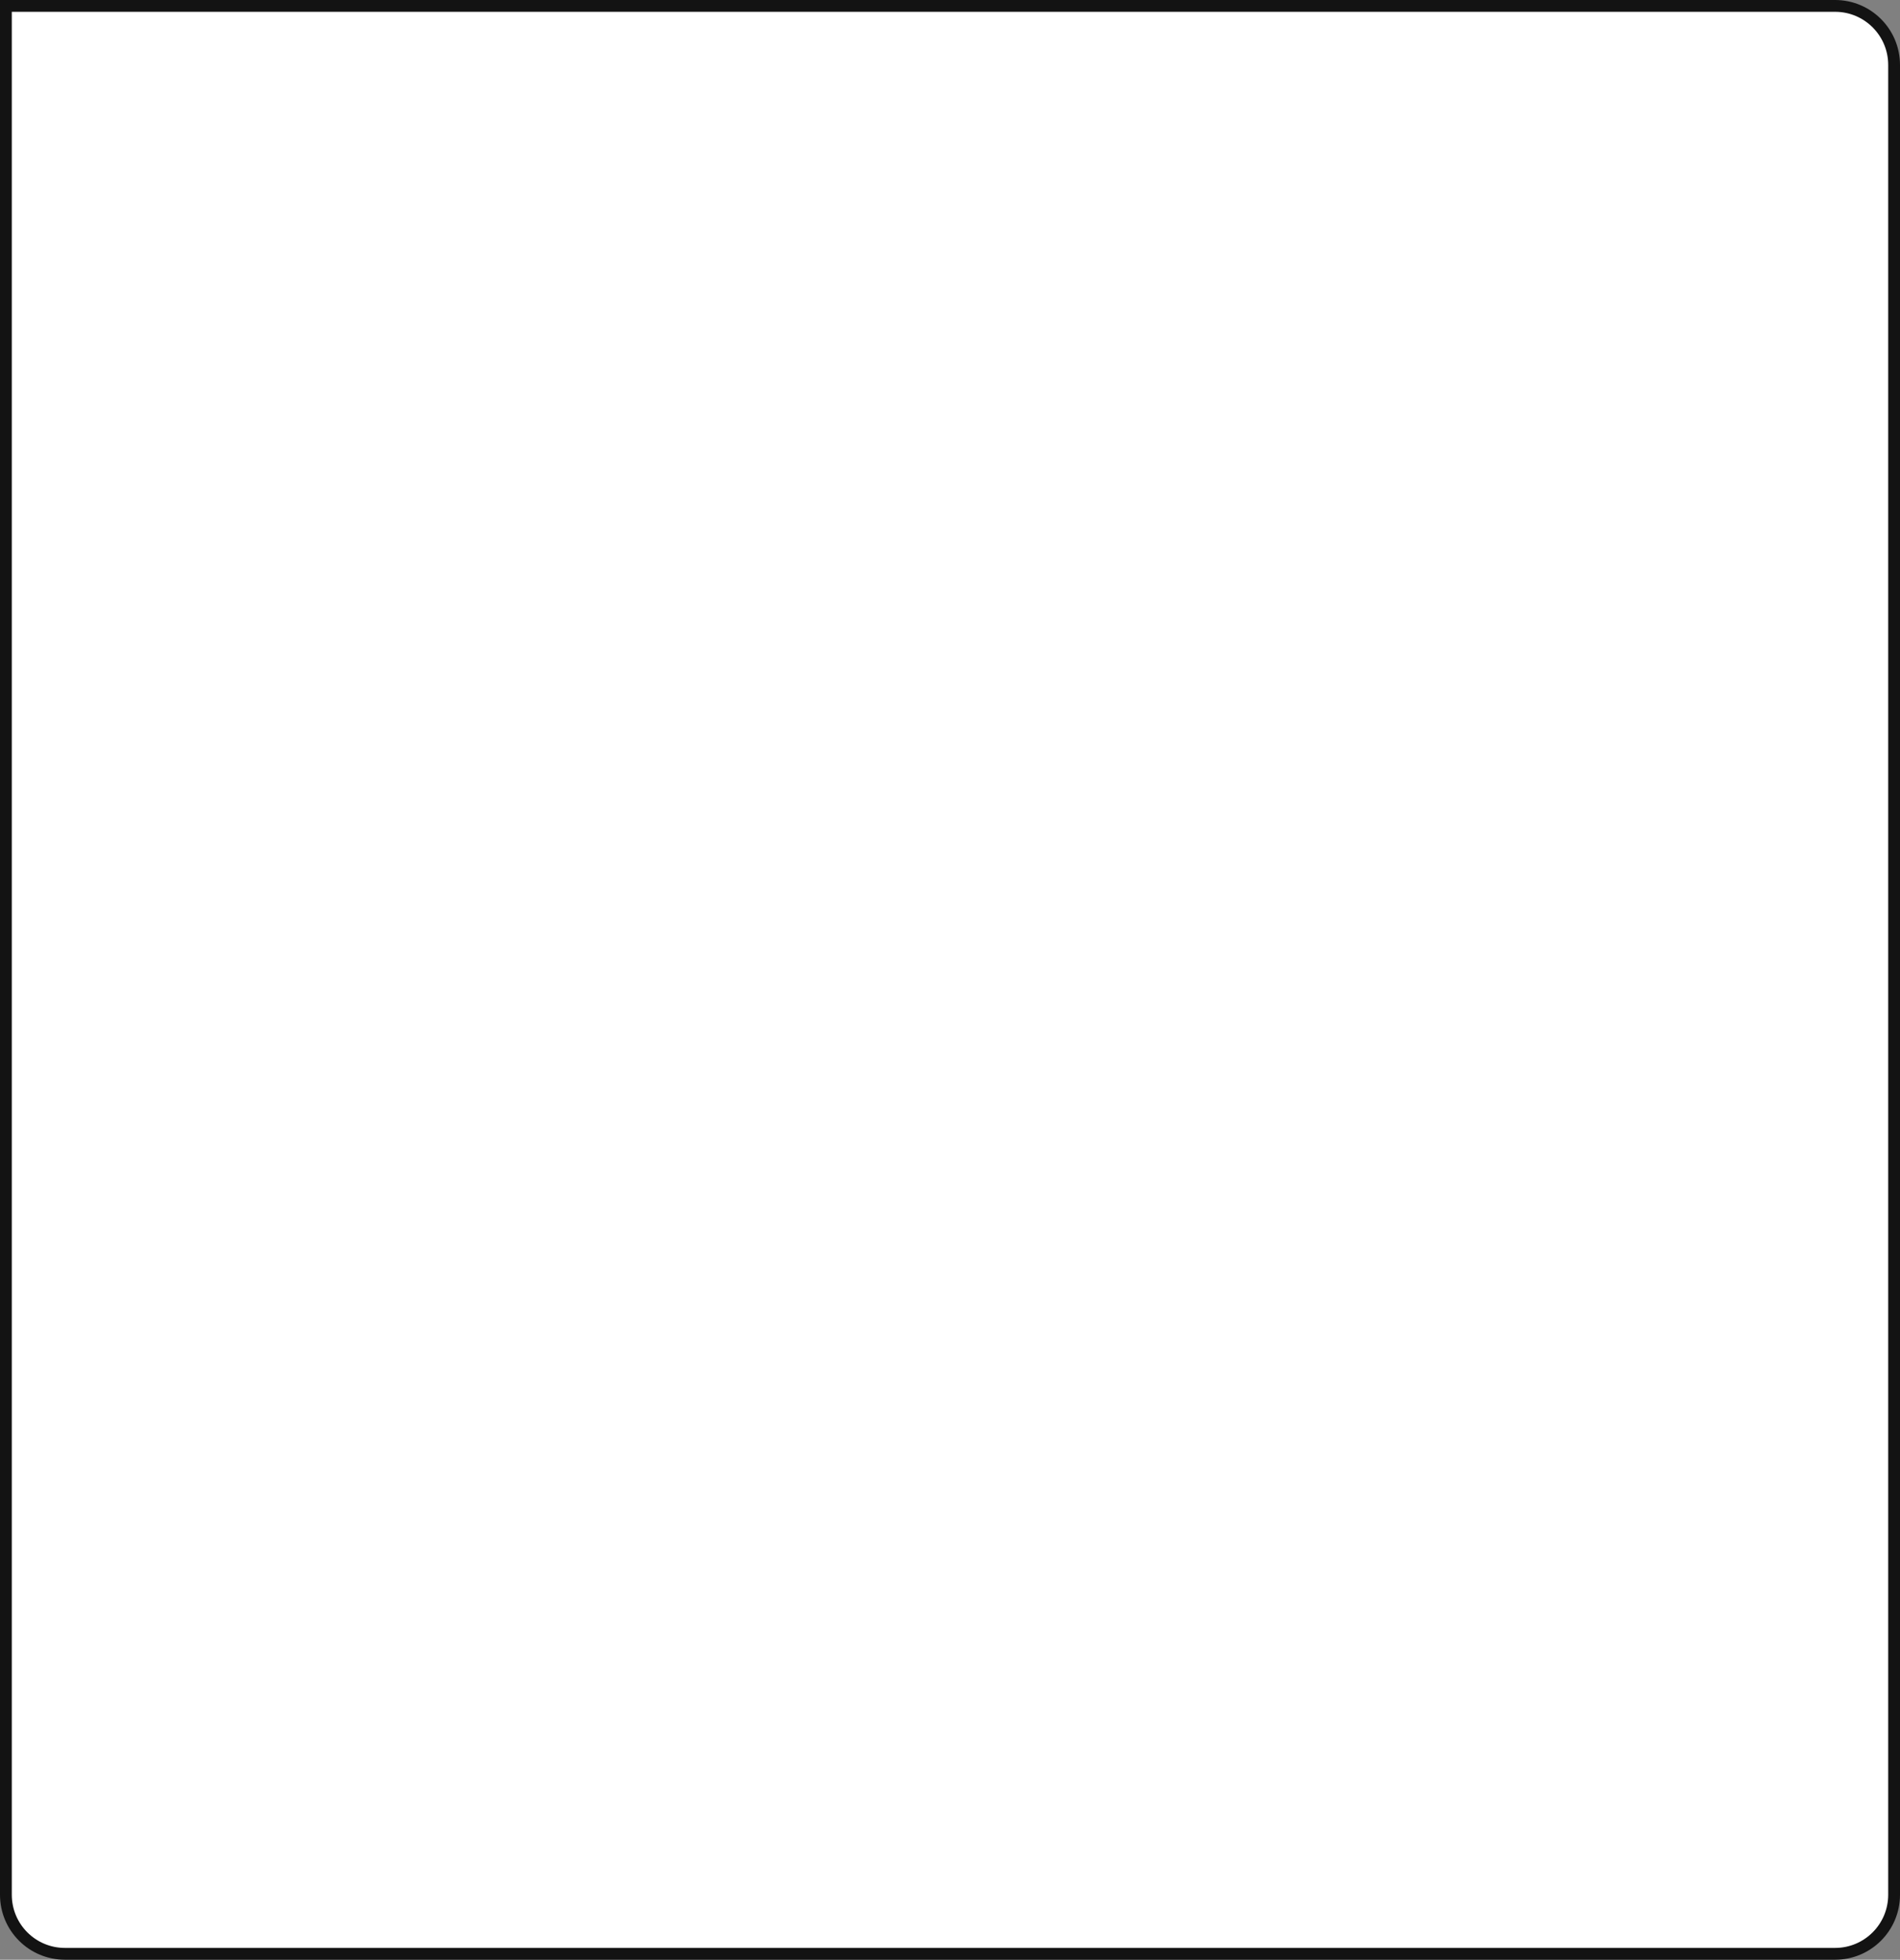<?xml version="1.0" encoding="UTF-8"?> <svg xmlns="http://www.w3.org/2000/svg" width="322" height="332" viewBox="0 0 322 332" fill="none"><rect x="0" y="0" width="322" height="332" fill="#808080" stroke="none"/> <path d="M1 1H311C316.523 1 321 5.477 321 11V321C321 326.523 316.523 331 311 331H11C5.477 331 1 326.523 1 321V1Z" fill="white"></path> <path d="M1 1H311C316.523 1 321 5.477 321 11V321C321 326.523 316.523 331 311 331H11C5.477 331 1 326.523 1 321V1Z" stroke="#131313" stroke-width="2"></path> </svg> 